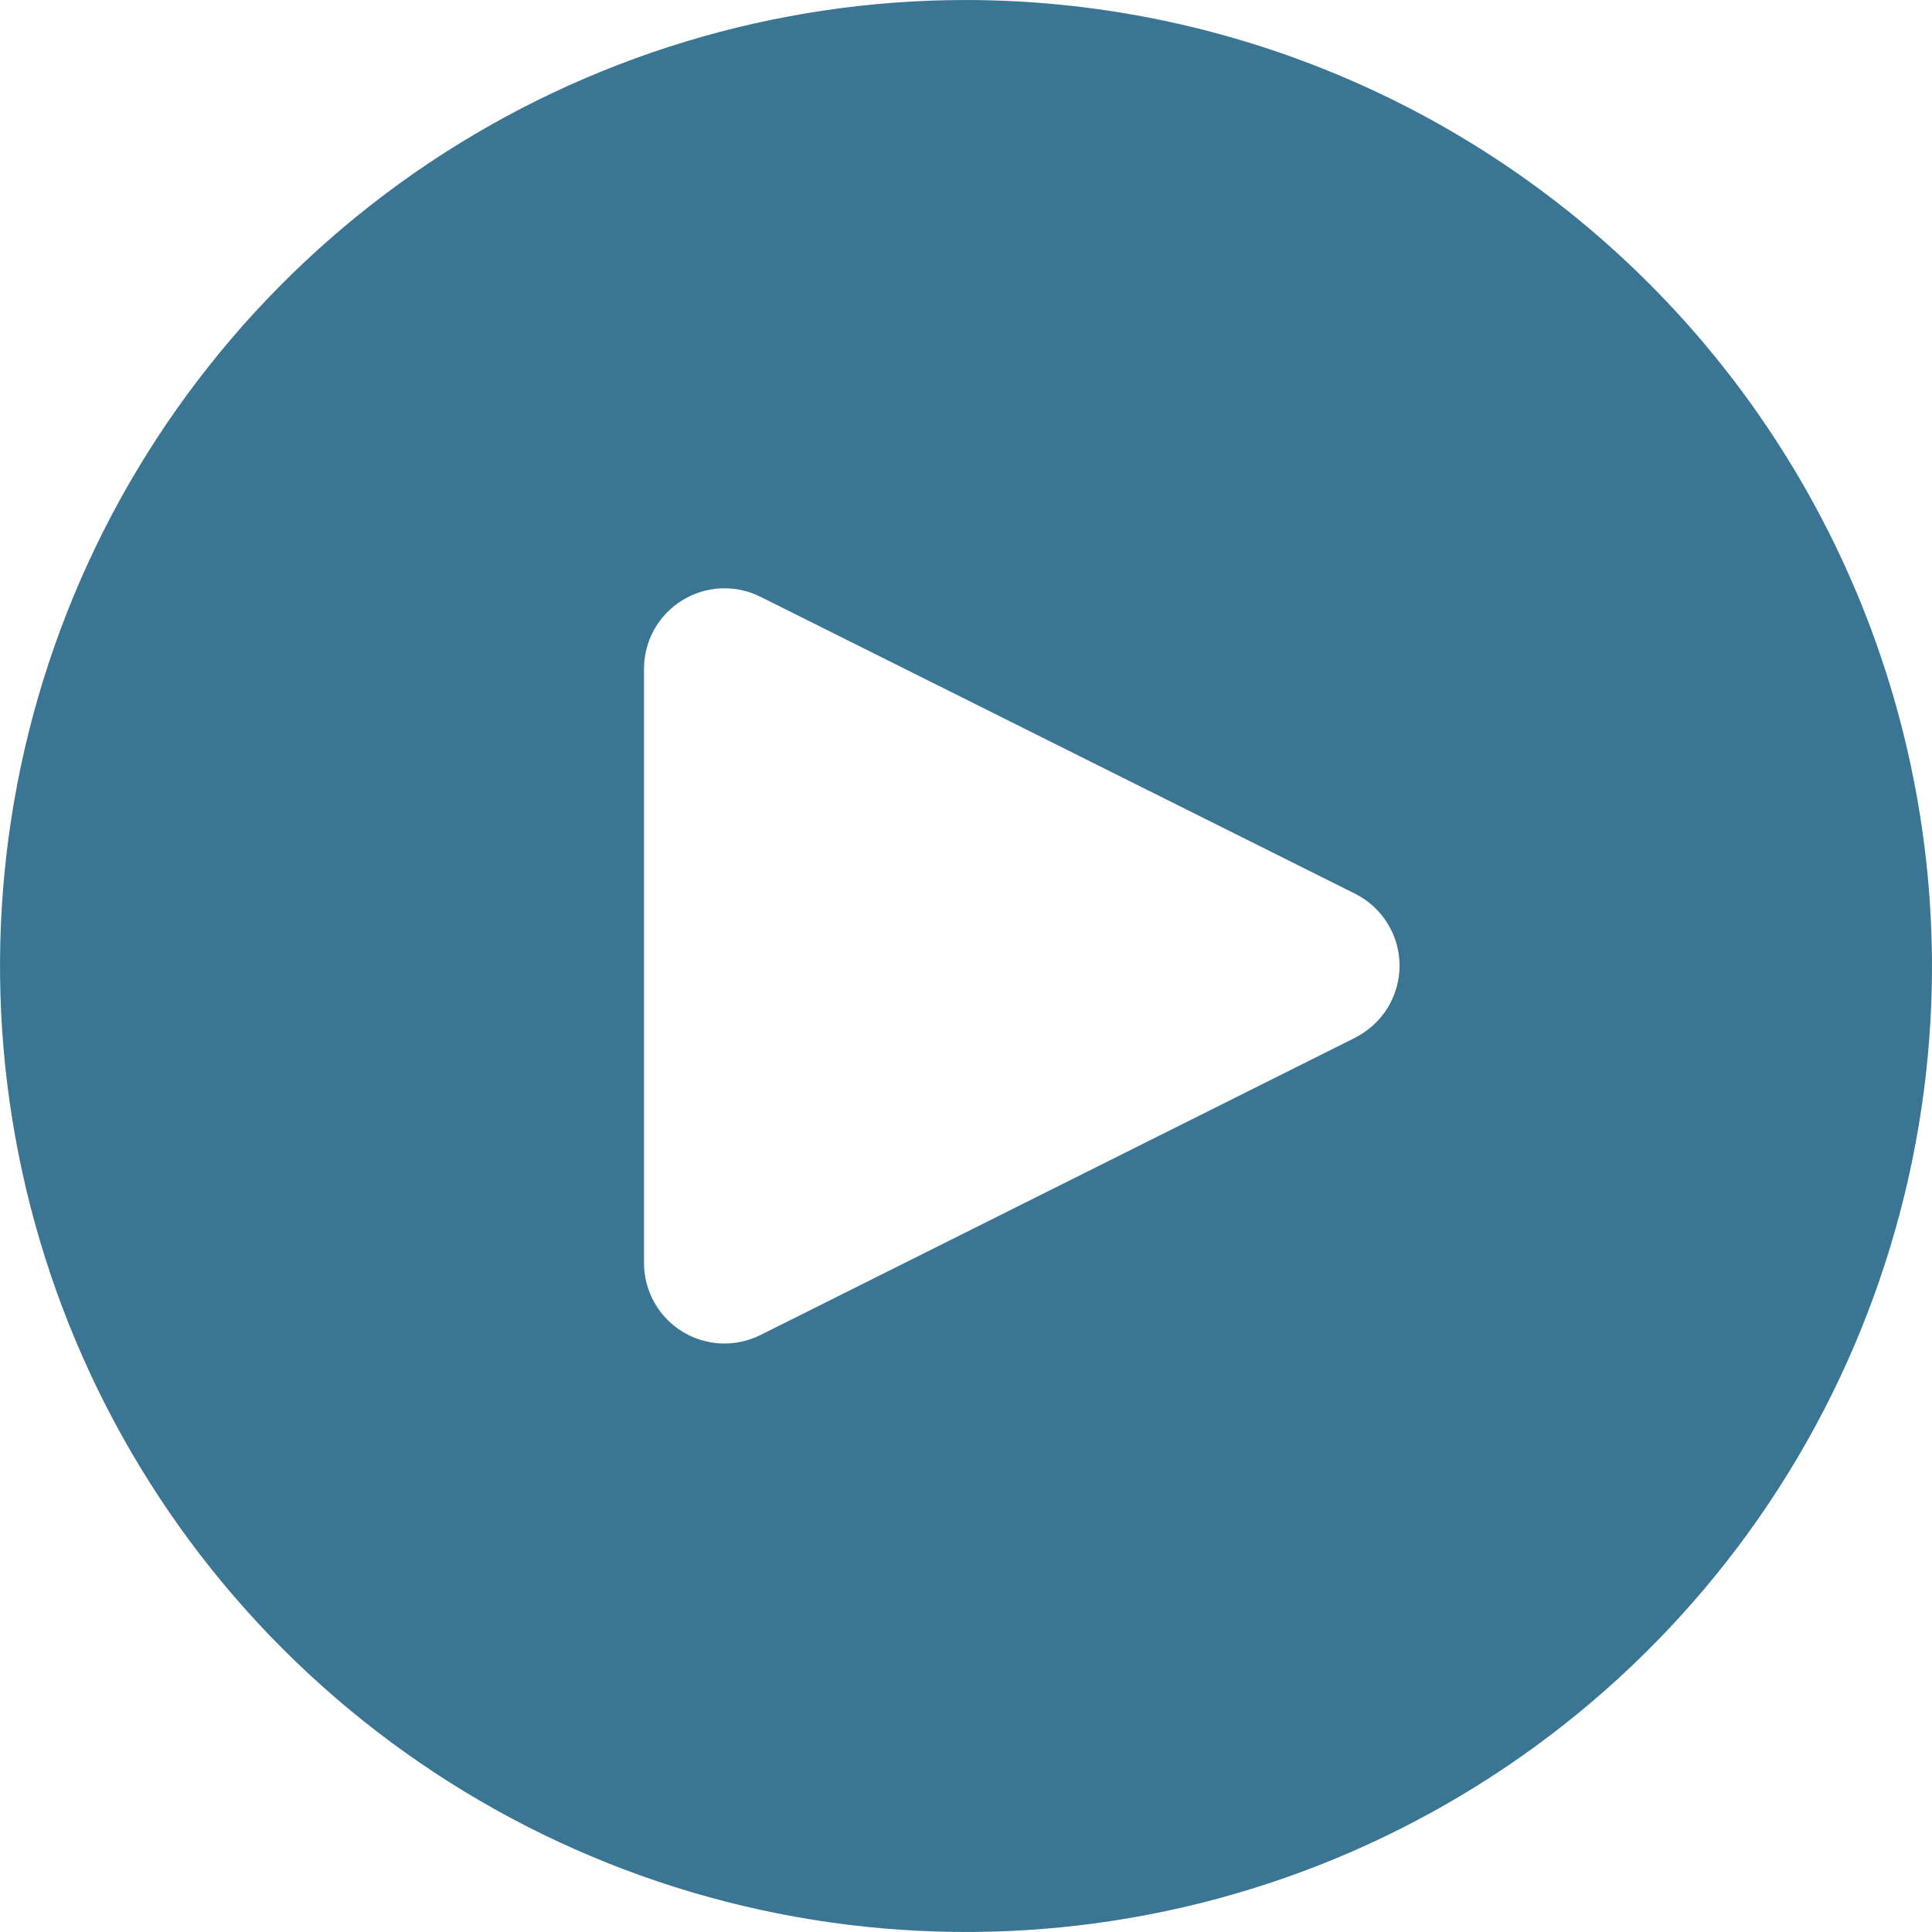 <svg width="24" height="24" viewBox="0 0 24 24" fill="none" xmlns="http://www.w3.org/2000/svg">
<g clip-path="url(#clip0)">
<path d="M12 0C9.627 0 7.307 0.704 5.333 2.022C3.36 3.341 1.822 5.215 0.913 7.408C0.005 9.601 -0.232 12.013 0.231 14.341C0.694 16.669 1.836 18.807 3.515 20.485C5.193 22.163 7.331 23.306 9.659 23.769C11.987 24.232 14.399 23.995 16.592 23.087C18.785 22.178 20.659 20.64 21.978 18.667C23.296 16.694 24 14.373 24 12C23.997 8.818 22.731 5.768 20.482 3.519C18.232 1.269 15.181 0.003 12 0V0ZM16.828 12.894L9.447 16.584C9.295 16.66 9.125 16.696 8.955 16.689C8.785 16.681 8.619 16.63 8.474 16.54C8.329 16.451 8.21 16.326 8.127 16.177C8.044 16.028 8 15.86 8 15.69V8.308C8 8.138 8.044 7.97 8.126 7.821C8.209 7.673 8.329 7.547 8.474 7.458C8.619 7.368 8.784 7.317 8.954 7.309C9.124 7.301 9.294 7.337 9.446 7.413L16.829 11.1C16.996 11.183 17.137 11.31 17.235 11.469C17.334 11.627 17.386 11.81 17.386 11.997C17.385 12.183 17.333 12.366 17.235 12.524C17.136 12.683 16.995 12.81 16.828 12.893V12.894Z" fill="#3A7594"/>
</g>
<defs>
<clipPath id="clip0">
<rect width="24" height="24" fill="white"/>
</clipPath>
</defs>
</svg>
